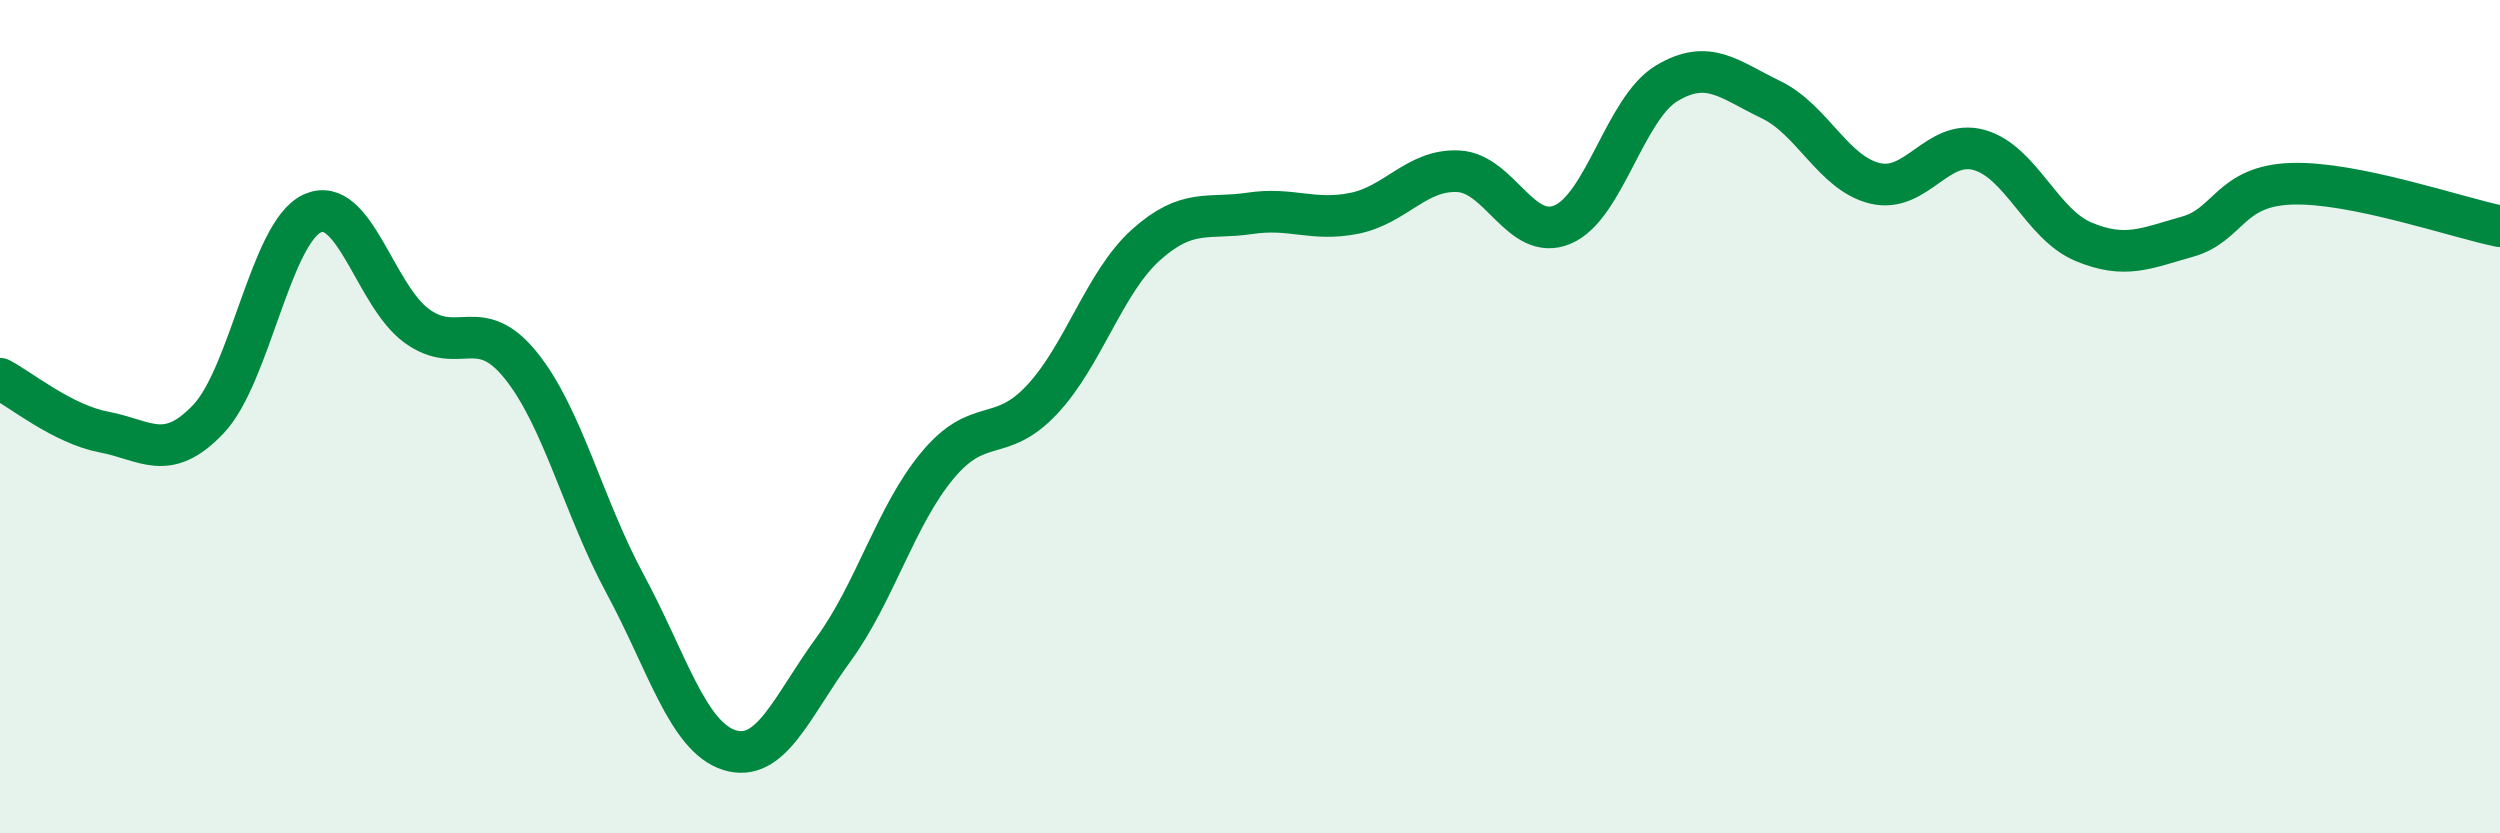 
    <svg width="60" height="20" viewBox="0 0 60 20" xmlns="http://www.w3.org/2000/svg">
      <path
        d="M 0,9.09 C 0.5,9.35 1.5,10.18 2.5,10.37 C 3.5,10.56 4,11.11 5,10.06 C 6,9.01 6.5,5.57 7.5,5.12 C 8.5,4.67 9,7.09 10,7.82 C 11,8.55 11.5,7.53 12.5,8.77 C 13.5,10.01 14,12.16 15,14.01 C 16,15.86 16.5,17.68 17.5,18 C 18.5,18.32 19,16.96 20,15.59 C 21,14.22 21.5,12.37 22.5,11.17 C 23.5,9.97 24,10.66 25,9.6 C 26,8.54 26.5,6.78 27.5,5.88 C 28.5,4.98 29,5.27 30,5.12 C 31,4.97 31.5,5.32 32.5,5.12 C 33.5,4.92 34,4.06 35,4.11 C 36,4.16 36.5,5.81 37.5,5.39 C 38.5,4.97 39,2.6 40,2 C 41,1.4 41.5,1.91 42.5,2.39 C 43.5,2.87 44,4.16 45,4.4 C 46,4.64 46.5,3.32 47.5,3.6 C 48.5,3.88 49,5.38 50,5.8 C 51,6.22 51.5,5.96 52.5,5.68 C 53.5,5.4 53.5,4.46 55,4.41 C 56.5,4.36 59,5.23 60,5.43L60 20L0 20Z"
        fill="#008740"
        opacity="0.1"
        stroke-linecap="round"
        stroke-linejoin="round"
      />
      <path
        d="M 0,9.09 C 0.5,9.35 1.5,10.18 2.5,10.37 C 3.5,10.56 4,11.11 5,10.06 C 6,9.01 6.5,5.57 7.5,5.12 C 8.5,4.67 9,7.09 10,7.82 C 11,8.55 11.5,7.53 12.5,8.77 C 13.5,10.01 14,12.16 15,14.01 C 16,15.86 16.5,17.68 17.5,18 C 18.5,18.32 19,16.96 20,15.59 C 21,14.22 21.5,12.37 22.5,11.17 C 23.5,9.97 24,10.66 25,9.6 C 26,8.54 26.5,6.78 27.5,5.88 C 28.5,4.98 29,5.27 30,5.12 C 31,4.97 31.5,5.32 32.5,5.12 C 33.5,4.92 34,4.06 35,4.11 C 36,4.16 36.5,5.81 37.5,5.39 C 38.5,4.97 39,2.6 40,2 C 41,1.4 41.5,1.91 42.5,2.39 C 43.5,2.87 44,4.16 45,4.4 C 46,4.64 46.5,3.32 47.5,3.6 C 48.5,3.88 49,5.38 50,5.8 C 51,6.22 51.5,5.96 52.5,5.68 C 53.5,5.4 53.5,4.46 55,4.41 C 56.5,4.36 59,5.23 60,5.43"
        stroke="#008740"
        stroke-width="1"
        fill="none"
        stroke-linecap="round"
        stroke-linejoin="round"
      />
    </svg>
  